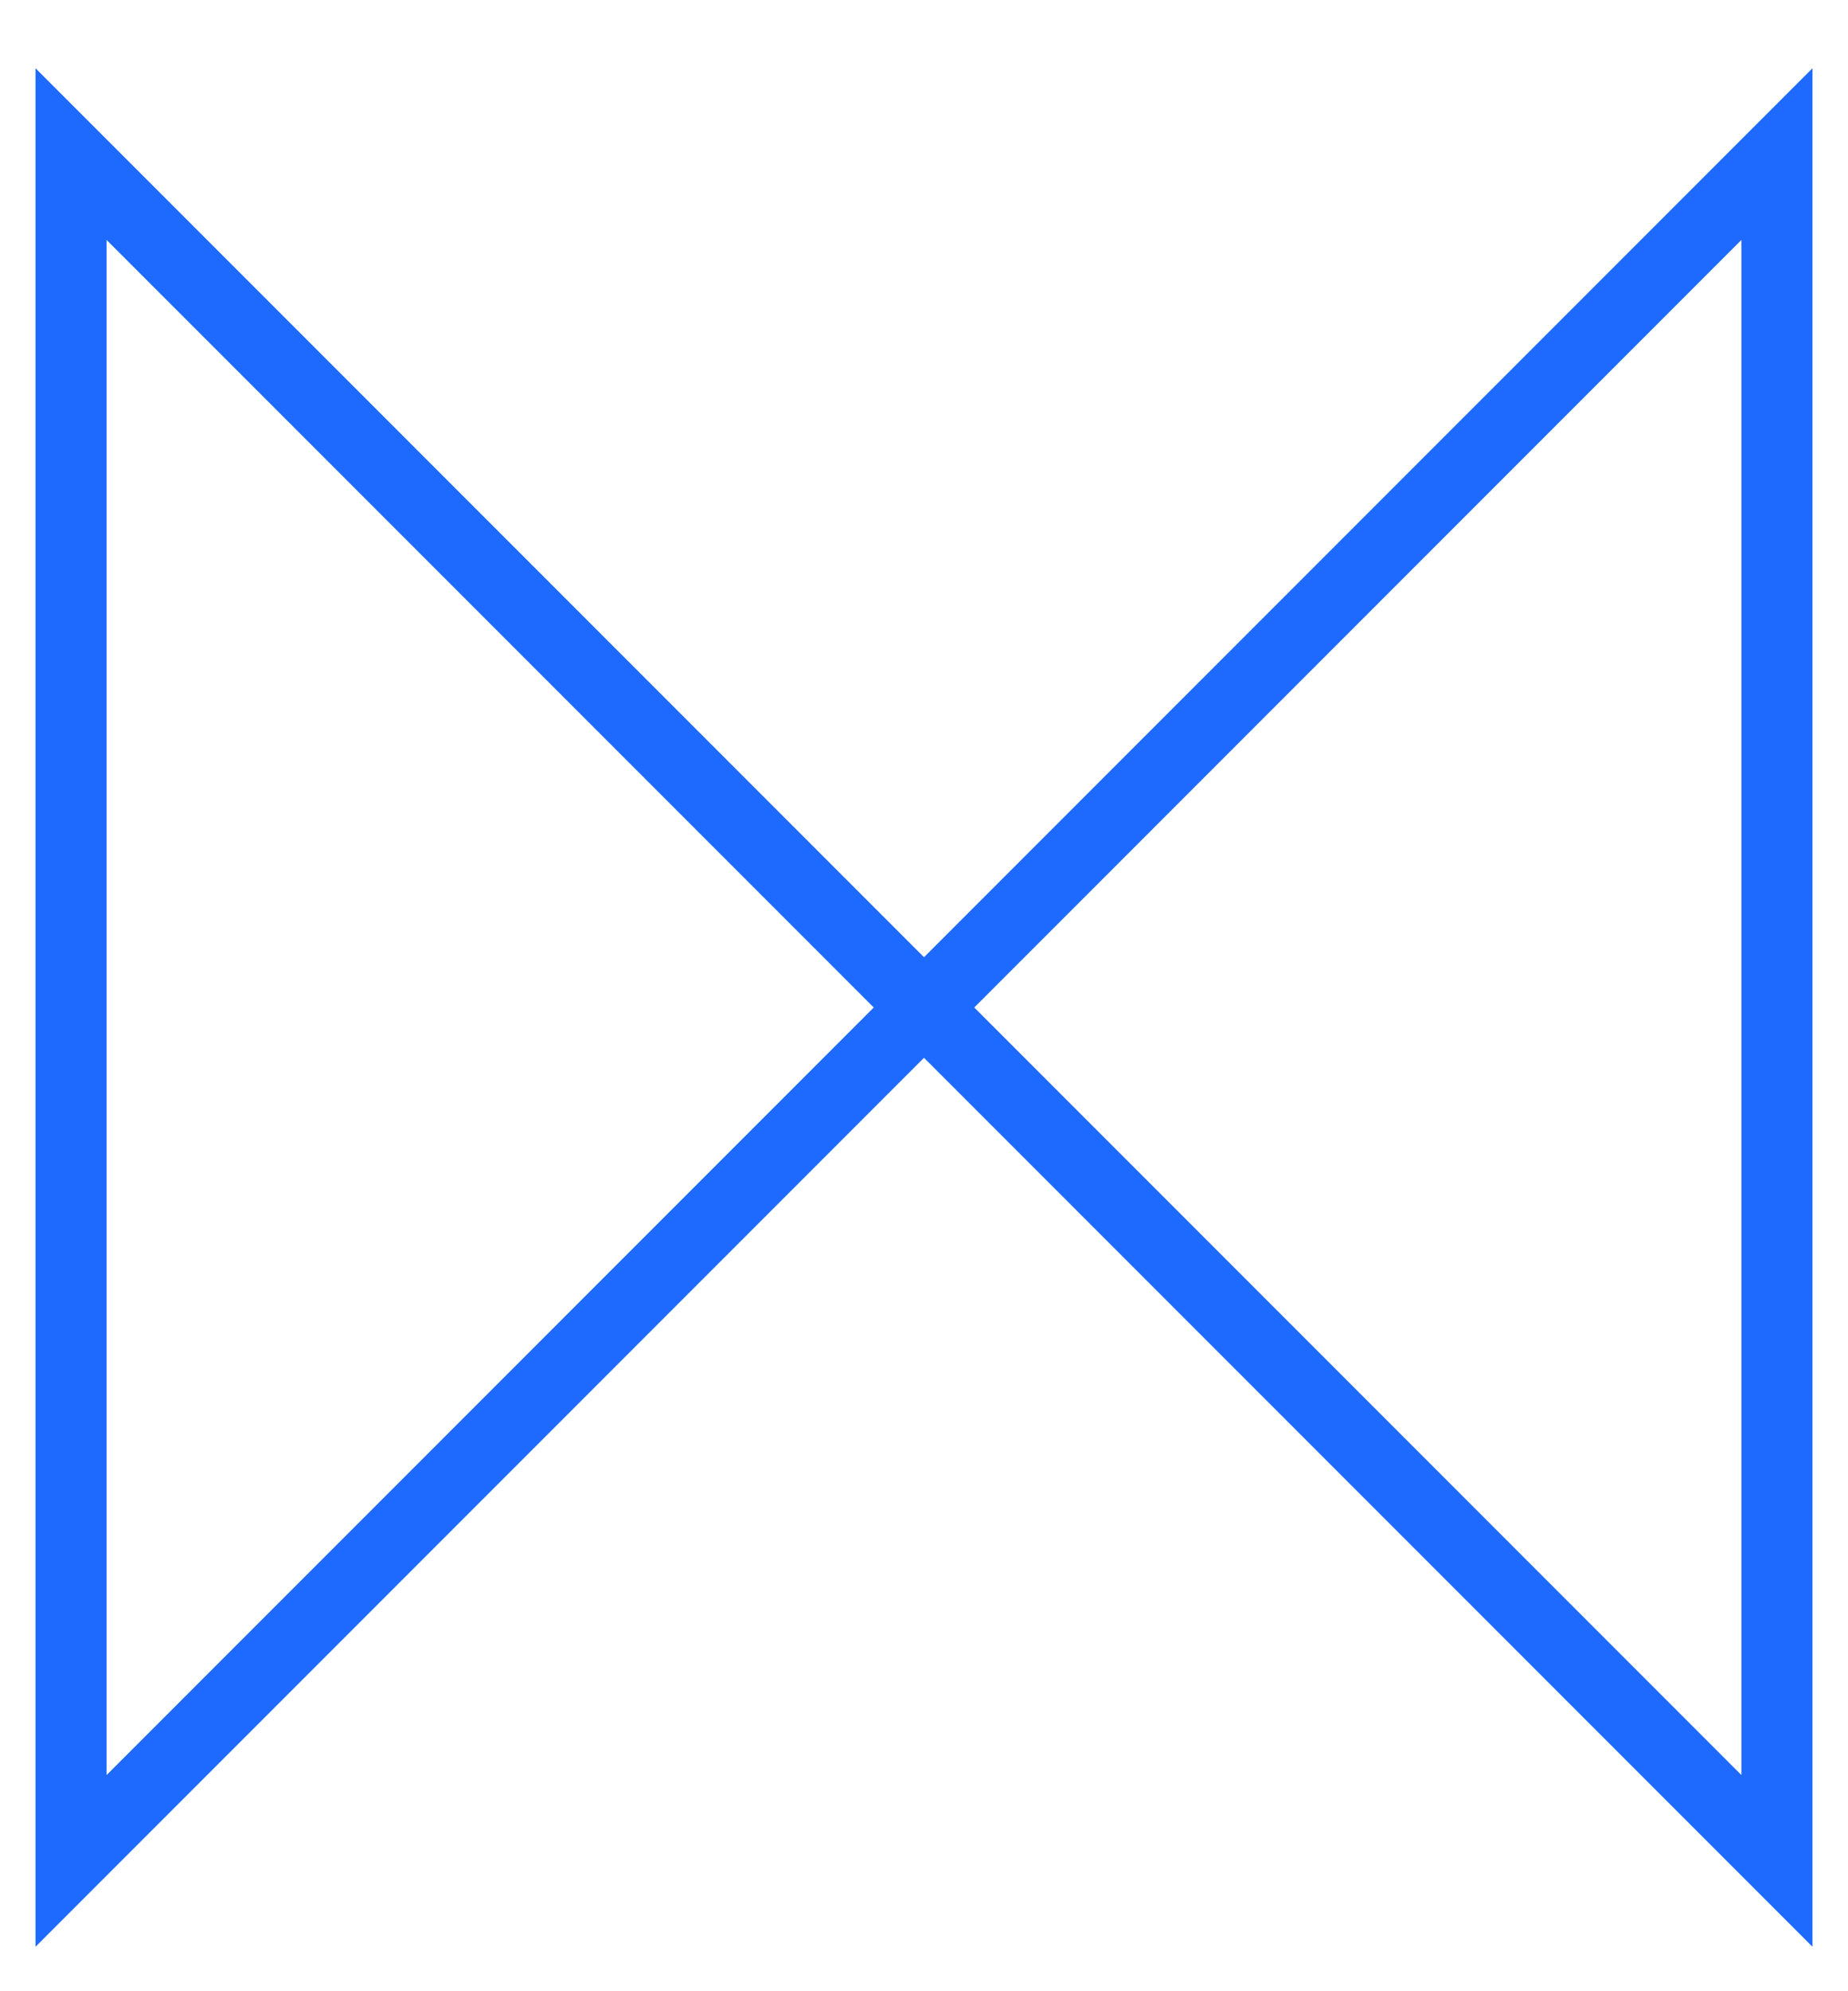 <svg width="26" height="28" viewBox="0 0 26 28" fill="none" xmlns="http://www.w3.org/2000/svg">
<path d="M13 14.167L25 26.167V2.167L1 26.167V2.167L13 14.167Z" stroke="#1E6AFE" stroke-miterlimit="10"/>
</svg>
